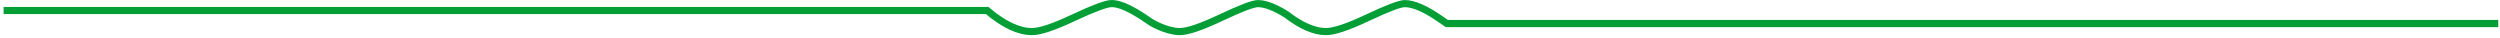 <svg width="400" height="6" xmlns="http://www.w3.org/2000/svg" xml:space="preserve" enable-background="new 517 5579 399 13" version="1.1">
 <title>Drawing</title>

 <g>
  <title>Layer 1</title>
  <path id="svg_1" d="m399.721,3.765l-168.23,0l-1.156,-0.797c-2.311,-1.594 -4.172,-2.391 -5.582,-2.391c-0.77,0 -2.736,0.747 -5.904,2.238c-3.164,1.492 -5.391,2.238 -6.674,2.238c-1.914,0 -4.043,-0.951 -6.369,-2.75c-1.822,-1.127 -3.346,-1.726 -4.533,-1.726c-0.771,0 -2.737,0.747 -5.904,2.238c-3.165,1.492 -5.391,2.268 -6.674,2.238c-2.226,-0.054 -4.584,-1.519 -4.584,-1.519c-0.444,-0.267 -4.173,-3.116 -6.402,-2.957c-0.768,0.055 -2.738,0.747 -5.904,2.238c-3.166,1.492 -5.39,2.238 -6.674,2.238c-2.138,0 -4.534,-1.124 -7.187,-3.372l-157.373,0" stroke-width="1.142" stroke="#039f36" fill="none"/>
 </g>
</svg>
